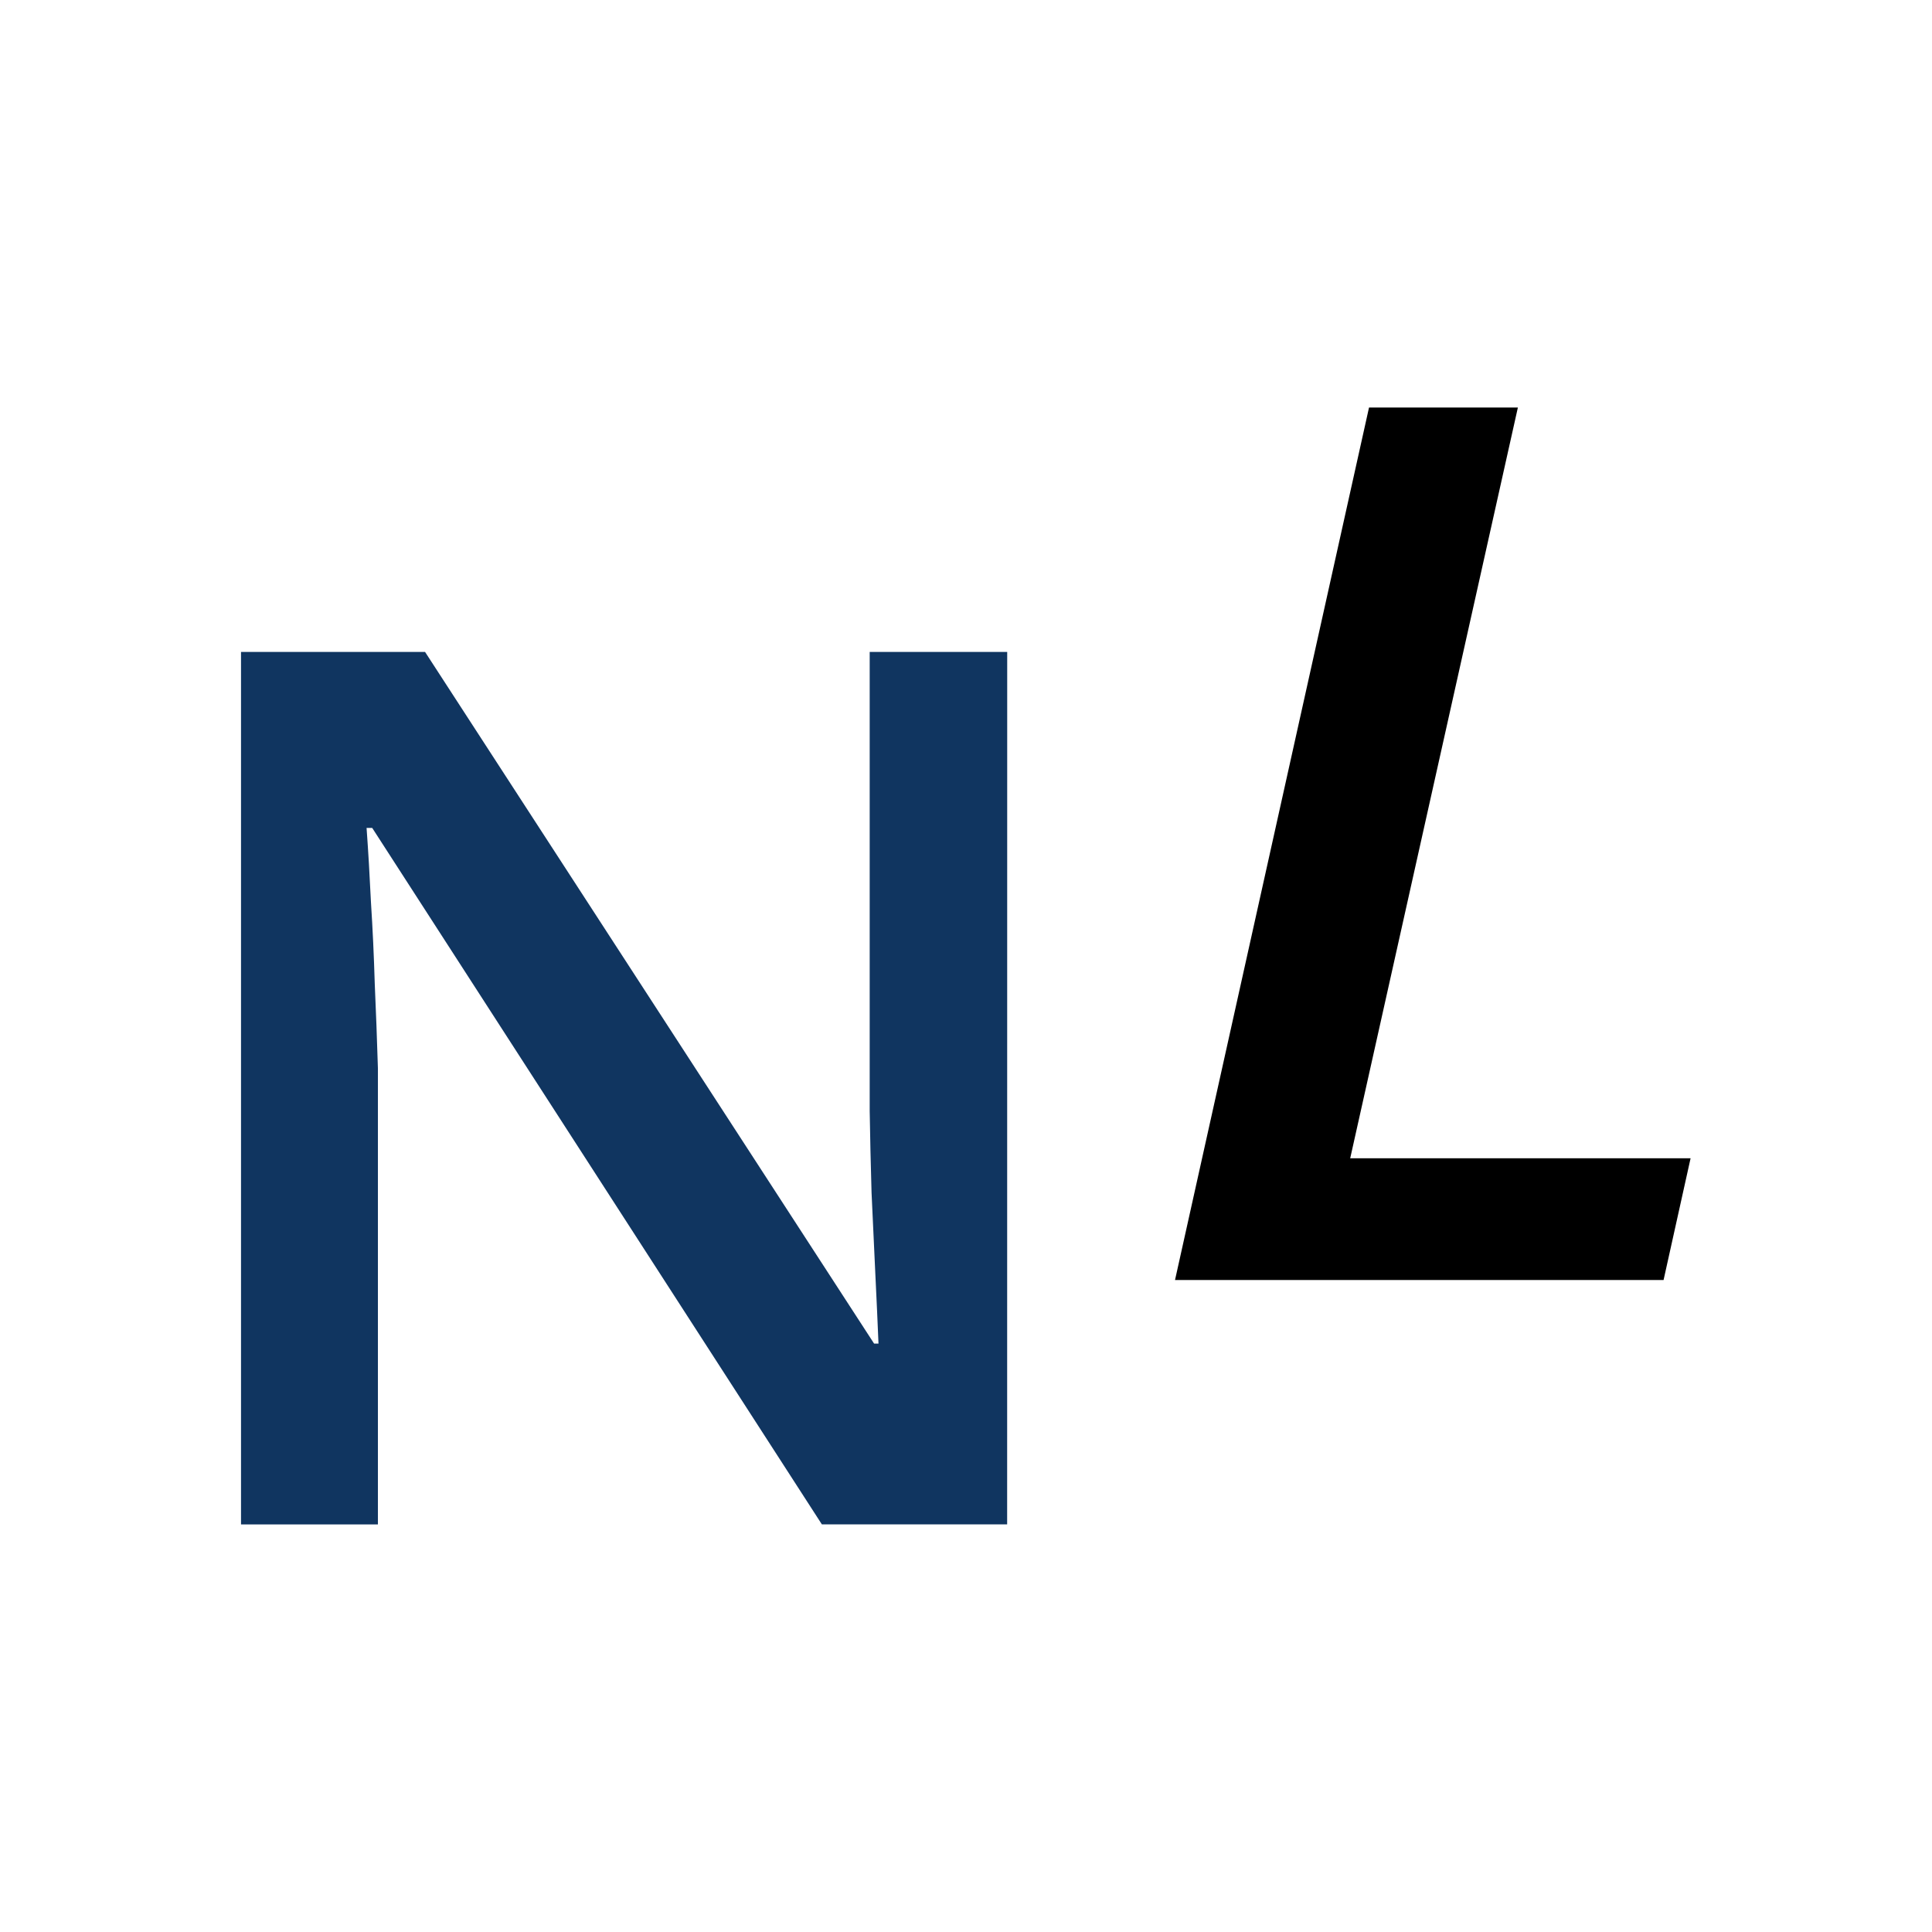<svg xmlns="http://www.w3.org/2000/svg" version="1.1" xmlns:xlink="http://www.w3.org/1999/xlink" width="1000" height="1000"><style>
    #light-icon {
      display: inline;
    }
    #dark-icon {
      display: none;
    }

    @media (prefers-color-scheme: dark) {
      #light-icon {
        display: none;
      }
      #dark-icon {
        display: inline;
      }
    }
  </style><g id="light-icon"><svg xmlns="http://www.w3.org/2000/svg" version="1.1" xmlns:xlink="http://www.w3.org/1999/xlink" width="1000" height="1000"><g><g transform="matrix(31.25,0,0,31.25,0,0)"><svg xmlns="http://www.w3.org/2000/svg" version="1.1" xmlns:xlink="http://www.w3.org/1999/xlink" width="32" height="32"><svg width="32" height="32" viewBox="0 0 32 32" version="1.1" id="svg1" inkscape:version="1.3.2 (091e20e, 2023-11-25, custom)" sodipodi:docname="nis-lab-light.svg" xmlns:inkscape="http://www.inkscape.org/namespaces/inkscape" xmlns:sodipodi="http://sodipodi.sourceforge.net/DTD/sodipodi-0.dtd" xmlns="http://www.w3.org/2000/svg" xmlns:svg="http://www.w3.org/2000/svg">
  <sodipodi:namedview id="namedview1" pagecolor="#ffffff" bordercolor="#000000" borderopacity="0.25" inkscape:showpageshadow="2" inkscape:pageopacity="0.0" inkscape:pagecheckerboard="0" inkscape:deskcolor="#d1d1d1" inkscape:document-units="px" inkscape:zoom="12.703125" inkscape:cx="10.312423" inkscape:cy="20.03444" inkscape:window-width="1920" inkscape:window-height="1009" inkscape:window-x="1912" inkscape:window-y="-8" inkscape:window-maximized="1" inkscape:current-layer="layer1"></sodipodi:namedview>
  <defs id="defs1"></defs>
  <g inkscape:label="Warstwa 1" inkscape:groupmode="layer" id="layer1" transform="translate(24,18.5)">
    <g id="g1" transform="translate(-2.6846319e-5,-18.077)">
      <path d="m -7.133,25.462 h -2.991 l -7.259,-11.831 h -0.091 q 0.041,0.598 0.071,1.267 0.041,0.669 0.061,1.379 0.03,0.71 0.051,1.44 v 7.746 h -2.21 v -14.822 h 2.971 l 7.249,11.75 h 0.071 q -0.02,-0.517 -0.051,-1.186 -0.03,-0.669 -0.061,-1.379 -0.02,-0.72 -0.03,-1.389 v -7.796 h 2.22 z" id="text4" style="-inkscape-font-specification:'Open Sans Semi-Bold';fill:#103560;stroke-width:4.574" transform="scale(1.026,0.975)" aria-label="N"></path>
      <path d="M -4.423,21.311 -1.291,6.489 H 1.112 L -1.595,19.243 h 5.495 l -0.436,2.068 z" id="text6" style="-inkscape-font-specification:'Open Sans Semi-Bold Italic';stroke-width:4.574" transform="scale(1.026,0.975)" aria-label="L"></path>
    </g>
  </g>
</svg></svg></g></g></svg></g><g id="dark-icon"><svg xmlns="http://www.w3.org/2000/svg" version="1.1" xmlns:xlink="http://www.w3.org/1999/xlink" width="1000" height="1000"><g><g transform="matrix(31.25,0,0,31.25,0,0)"><svg xmlns="http://www.w3.org/2000/svg" version="1.1" xmlns:xlink="http://www.w3.org/1999/xlink" width="32" height="32"><svg width="32" height="32" viewBox="0 0 32 32" version="1.1" id="svg1" xmlns="http://www.w3.org/2000/svg" xmlns:svg="http://www.w3.org/2000/svg">
  <defs id="defs1"></defs>
  <g id="layer1" transform="translate(24,18.5)">
    <g id="g1" transform="translate(-2.6846319e-5,-18.077)" style="fill:#ffffff;fill-opacity:1">
      <path d="m -7.133,25.462 h -2.991 l -7.259,-11.831 h -0.091 q 0.041,0.598 0.071,1.267 0.041,0.669 0.061,1.379 0.03,0.71 0.051,1.44 v 7.746 h -2.21 v -14.822 h 2.971 l 7.249,11.75 h 0.071 q -0.02,-0.517 -0.051,-1.186 -0.03,-0.669 -0.061,-1.379 -0.02,-0.72 -0.03,-1.389 v -7.796 h 2.22 z" id="text4" style="-inkscape-font-specification:'Open Sans Semi-Bold';fill:#b0cef0;fill-opacity:1;stroke-width:4.574" transform="scale(1.026,0.975)" aria-label="N"></path>
      <path d="M -4.423,21.311 -1.291,6.489 H 1.112 L -1.595,19.243 h 5.495 l -0.436,2.068 z" id="text6" style="-inkscape-font-specification:'Open Sans Semi-Bold Italic';fill:#ffffff;fill-opacity:1;stroke-width:4.574" transform="scale(1.026,0.975)" aria-label="L"></path>
    </g>
  </g>
</svg></svg></g></g></svg></g></svg>